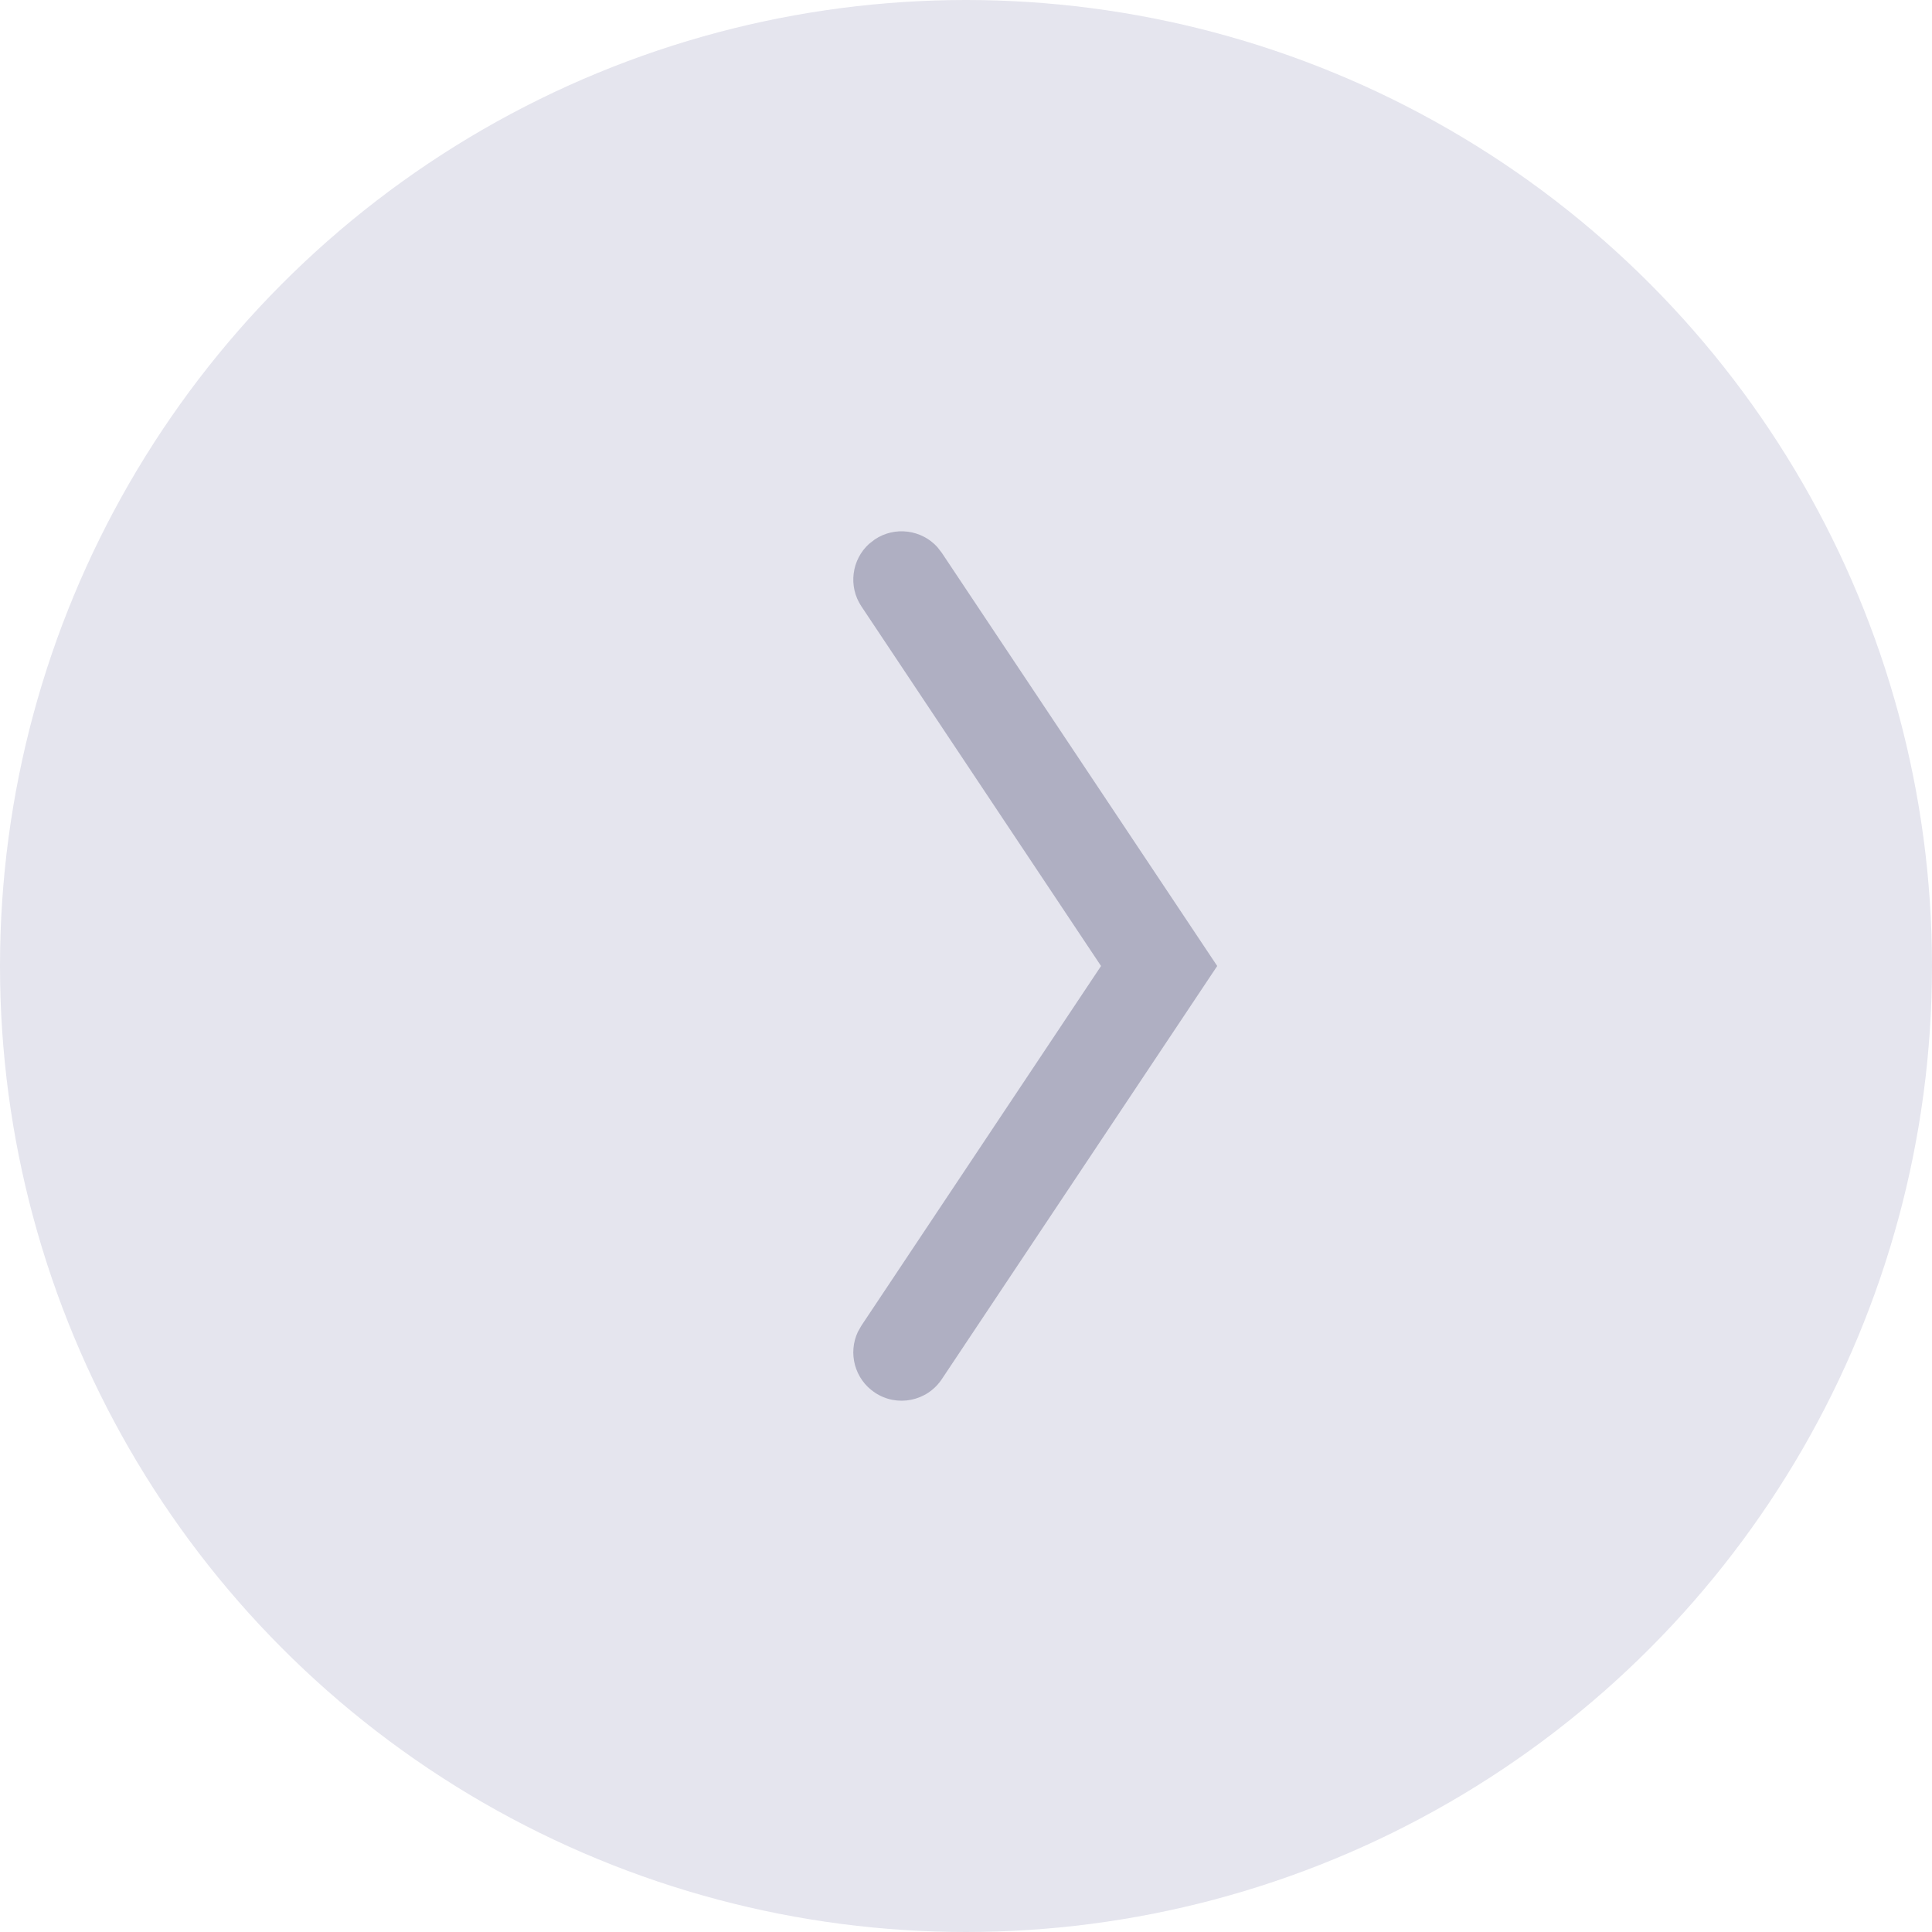<?xml version="1.0" encoding="UTF-8"?>
<svg width="30px" height="30px" viewBox="0 0 30 30" version="1.1" xmlns="http://www.w3.org/2000/svg" xmlns:xlink="http://www.w3.org/1999/xlink">
    <title>Group 3</title>
    <g id="Symbols" stroke="none" stroke-width="1" fill="none" fill-rule="evenodd">
        <g id="slider-dots" transform="translate(-1136, 0)">
            <g id="Group-3" transform="translate(1136, 0)">
                <circle id="Oval" fill="#E5E5EE" cx="15" cy="15" r="15"></circle>
                <path d="M13.584,8.376 C13.897,8.167 14.311,8.225 14.556,8.496 L14.624,8.584 L18.901,15 L14.624,21.416 C14.394,21.761 13.929,21.854 13.584,21.624 C13.271,21.415 13.165,21.011 13.321,20.681 L13.376,20.584 L17.097,15 L13.376,9.416 C13.167,9.103 13.225,8.689 13.496,8.444 L13.584,8.376 Z" id="Path-17" fill="#000033" fill-rule="nonzero" opacity="0.237"></path>
            </g>
        </g>
    </g>
</svg>